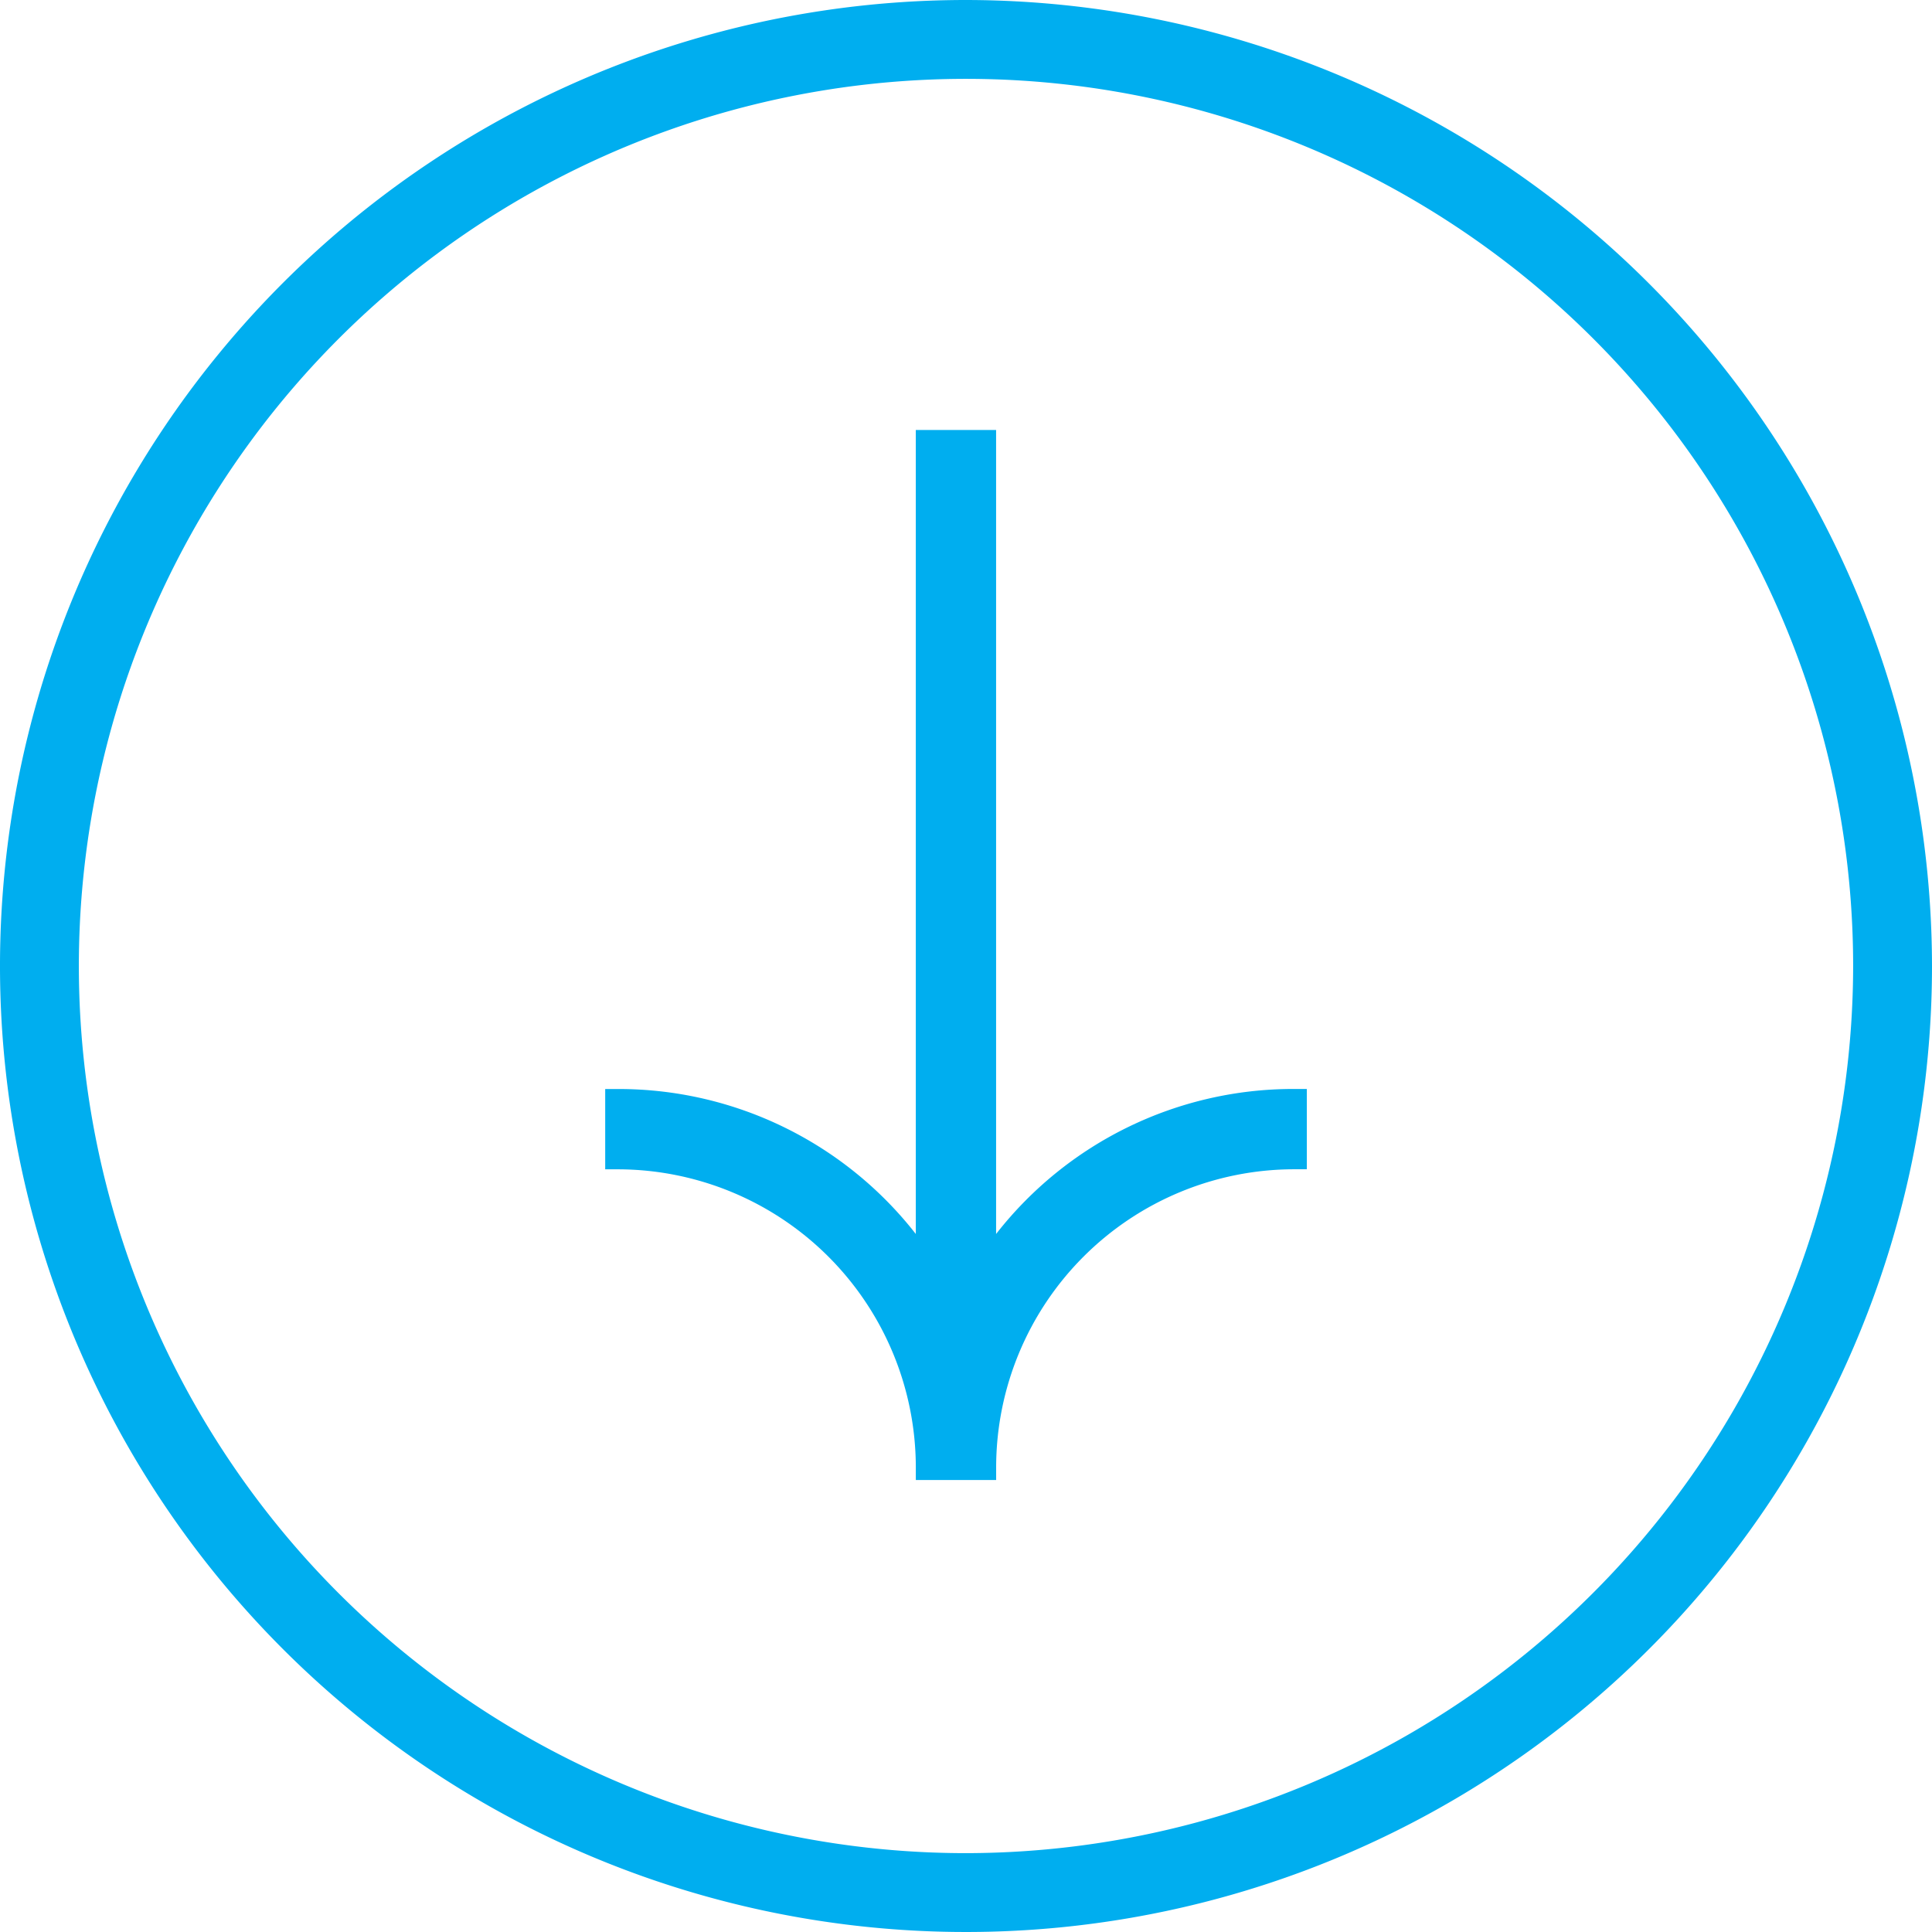 <svg xmlns="http://www.w3.org/2000/svg" width="73.5" height="73.5" viewBox="0 0 73.5 73.5"><defs><style>.a{fill:#00aeef;}</style></defs><g transform="translate(-373.084 -340.255)"><path class="a" d="M409.834,340.255a36.75,36.75,0,1,0,36.75,36.75A36.792,36.792,0,0,0,409.834,340.255Zm0,70.5a33.75,33.75,0,1,1,33.75-33.75A33.788,33.788,0,0,1,409.834,410.755Z"/><path class="a" d="M410.979,387.2V356.614h-3.055V387.2a14.337,14.337,0,0,0-11.316-5.515h-.5v3.055h.5a11.349,11.349,0,0,1,11.317,11.319v.5h3.056v-.5A11.349,11.349,0,0,1,422.3,384.738h.5v-3.055h-.5A14.339,14.339,0,0,0,410.979,387.2Z"/></g></svg>